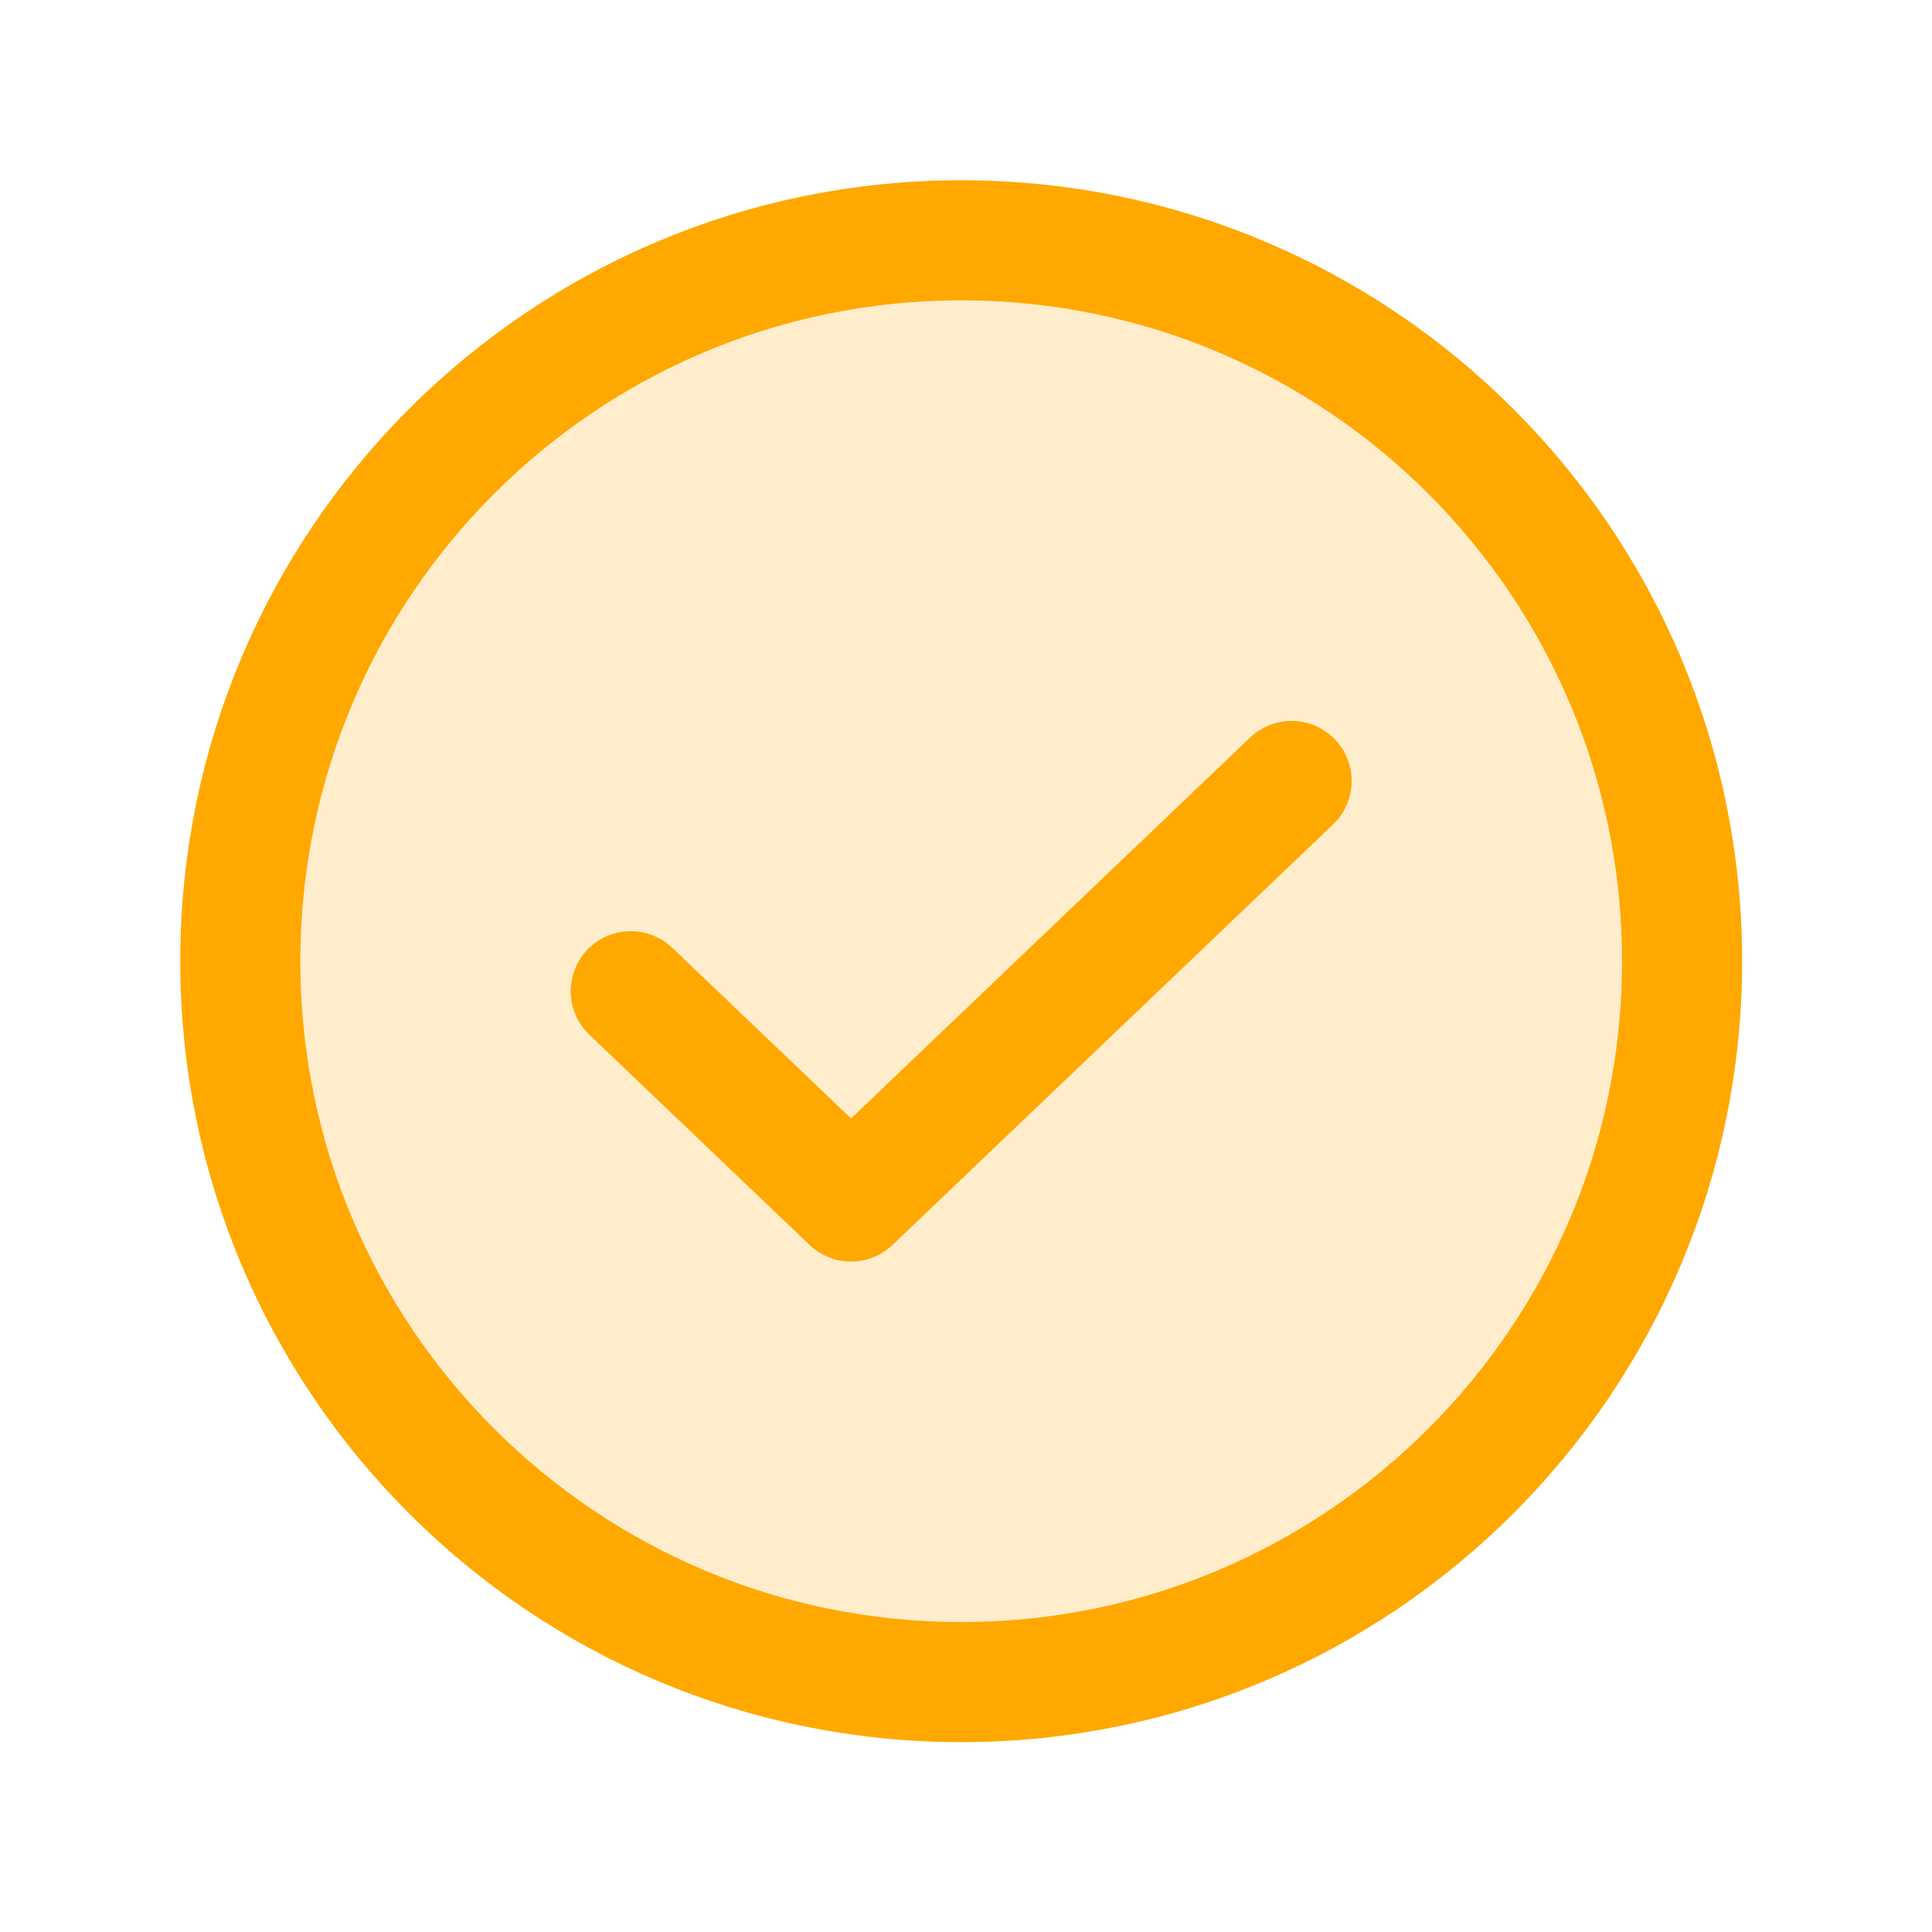 <?xml version="1.0" encoding="UTF-8" standalone="no"?><!DOCTYPE svg PUBLIC "-//W3C//DTD SVG 1.1//EN" "http://www.w3.org/Graphics/SVG/1.1/DTD/svg11.dtd"><svg width="100%" height="100%" viewBox="0 0 134 134" version="1.1" xmlns="http://www.w3.org/2000/svg" xmlns:xlink="http://www.w3.org/1999/xlink" xml:space="preserve" xmlns:serif="http://www.serif.com/" style="fill-rule:evenodd;clip-rule:evenodd;stroke-linecap:round;stroke-linejoin:round;"><path d="M66.667,116.667c27.614,-0 50,-22.386 50,-50c-0,-27.615 -22.386,-50 -50,-50c-27.615,-0 -50,22.385 -50,50c-0,27.614 22.385,50 50,50Z" style="fill:#FFA800;fill-opacity:0.2;fill-rule:nonzero;"/><path d="M89.583,54.167l-30.555,29.166l-15.278,-14.583" style="fill:none;fill-rule:nonzero;stroke:#FFA800;stroke-width:8.33px;"/><path d="M66.667,116.667c27.614,-0 50,-22.386 50,-50c-0,-27.615 -22.386,-50 -50,-50c-27.615,-0 -50,22.385 -50,50c-0,27.614 22.385,50 50,50Z" style="fill:none;fill-rule:nonzero;stroke:#FFA800;stroke-width:8.33px;"/></svg>
